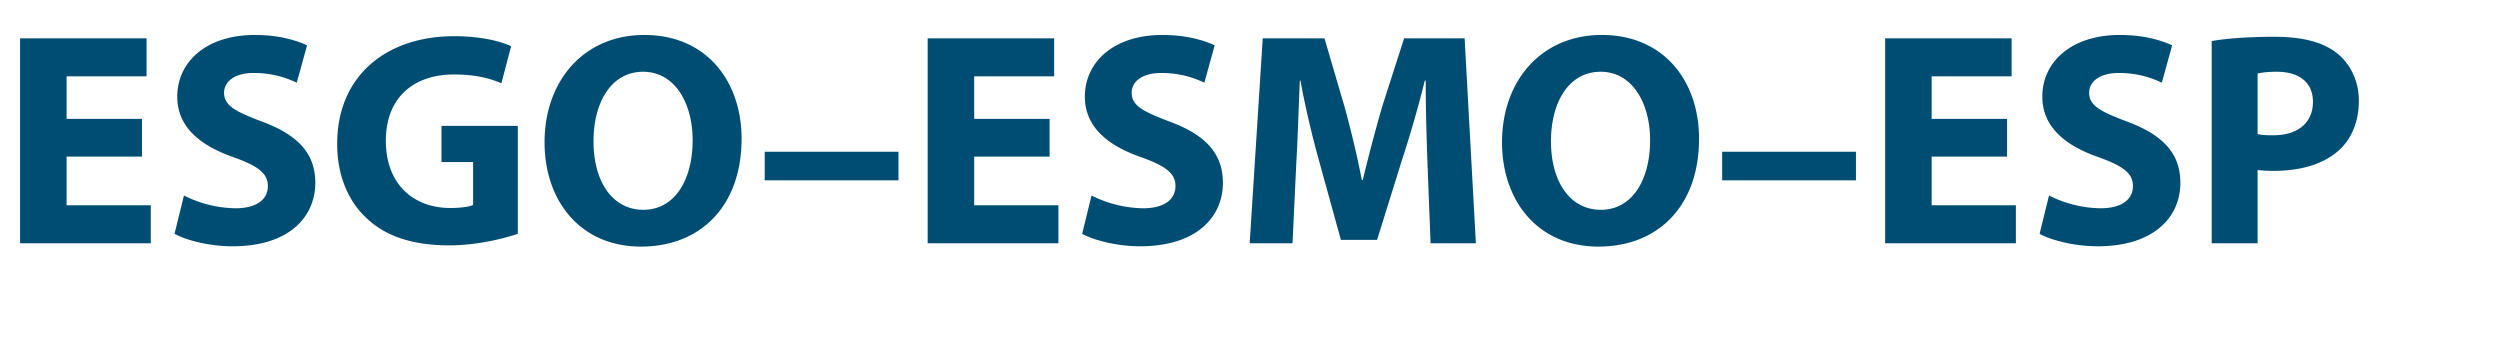 <svg width="74" height="10" viewBox="0 0 74 10" xmlns="http://www.w3.org/2000/svg"><g fill="#004d74"><path d="M4.203 3.519H1.971v-1.26h2.367V1.134H.594V7.2h3.87V6.075H1.971v-1.44h2.232zM5.166 6.921c.342.189 1.026.369 1.719.369 1.665 0 2.448-.864 2.448-1.881 0-.855-.504-1.413-1.575-1.809-.783-.297-1.125-.468-1.125-.855 0-.315.288-.585.882-.585.594 0 1.026.171 1.269.288l.306-1.107c-.36-.162-.864-.306-1.548-.306-1.431 0-2.295.792-2.295 1.827 0 .882.657 1.44 1.665 1.791.729.261 1.017.477 1.017.855 0 .396-.333.657-.963.657a3.5 3.5 0 01-1.521-.378zM15.327 3.726h-2.259v1.071h.936v1.269c-.108.054-.36.09-.675.09-1.125 0-1.908-.738-1.908-1.989 0-1.314.864-1.962 2.007-1.962.666 0 1.08.117 1.413.261l.288-1.098c-.297-.144-.9-.297-1.683-.297-1.989 0-3.456 1.152-3.465 3.168-.009.891.297 1.683.855 2.205.558.54 1.359.819 2.466.819.801 0 1.602-.198 2.025-.342zM19.071 1.035c-1.791 0-2.952 1.359-2.952 3.177 0 1.728 1.053 3.087 2.853 3.087 1.773 0 2.979-1.206 2.979-3.195 0-1.674-1.017-3.069-2.88-3.069zm-.036 1.089c.945 0 1.467.936 1.467 2.025 0 1.179-.531 2.061-1.458 2.061-.918 0-1.476-.837-1.476-2.025 0-1.179.54-2.061 1.467-2.061zM22.635 4.491v.846h3.96v-.846zM31.068 3.519h-2.232v-1.26h2.367V1.134h-3.744V7.2h3.87V6.075h-2.493v-1.44h2.232zM32.031 6.921c.342.189 1.026.369 1.719.369 1.665 0 2.448-.864 2.448-1.881 0-.855-.504-1.413-1.575-1.809-.783-.297-1.125-.468-1.125-.855 0-.315.288-.585.882-.585.594 0 1.026.171 1.269.288l.306-1.107c-.36-.162-.864-.306-1.548-.306-1.431 0-2.295.792-2.295 1.827 0 .882.657 1.44 1.665 1.791.729.261 1.017.477 1.017.855 0 .396-.333.657-.963.657a3.5 3.5 0 01-1.521-.378zM42.345 7.2h1.341l-.333-6.066h-1.791l-.648 2.016a51.262 51.262 0 00-.576 2.178h-.027a30.326 30.326 0 00-.513-2.169l-.594-2.025h-1.827L36.99 7.2h1.269l.108-2.304c.045-.756.072-1.692.108-2.511h.018c.144.792.351 1.656.549 2.367l.648 2.349h1.071l.738-2.367c.234-.711.486-1.575.675-2.349h.027c0 .882.027 1.764.054 2.493zM47.412 1.035c-1.791 0-2.952 1.359-2.952 3.177 0 1.728 1.053 3.087 2.853 3.087 1.773 0 2.979-1.206 2.979-3.195 0-1.674-1.017-3.069-2.88-3.069zm-.036 1.089c.945 0 1.467.936 1.467 2.025 0 1.179-.531 2.061-1.458 2.061-.918 0-1.476-.837-1.476-2.025 0-1.179.54-2.061 1.467-2.061zM50.976 4.491v.846h3.96v-.846zM59.409 3.519h-2.232v-1.26h2.367V1.134H55.8V7.2h3.87V6.075h-2.493v-1.44h2.232zM60.372 6.921c.342.189 1.026.369 1.719.369 1.665 0 2.448-.864 2.448-1.881 0-.855-.504-1.413-1.575-1.809-.783-.297-1.125-.468-1.125-.855 0-.315.288-.585.882-.585.594 0 1.026.171 1.269.288l.306-1.107c-.36-.162-.864-.306-1.548-.306-1.431 0-2.295.792-2.295 1.827 0 .882.657 1.44 1.665 1.791.729.261 1.017.477 1.017.855 0 .396-.333.657-.963.657a3.5 3.5 0 01-1.521-.378zM65.466 7.2h1.359V5.031c.126.018.288.027.468.027.81 0 1.503-.198 1.971-.639.36-.342.558-.846.558-1.44s-.261-1.098-.648-1.404c-.405-.324-1.008-.486-1.854-.486-.837 0-1.431.054-1.854.126zm1.359-5.022c.099-.027.288-.054.567-.054.684 0 1.071.333 1.071.891 0 .621-.45.99-1.179.99-.198 0-.342-.009-.459-.036z"/></g></svg>